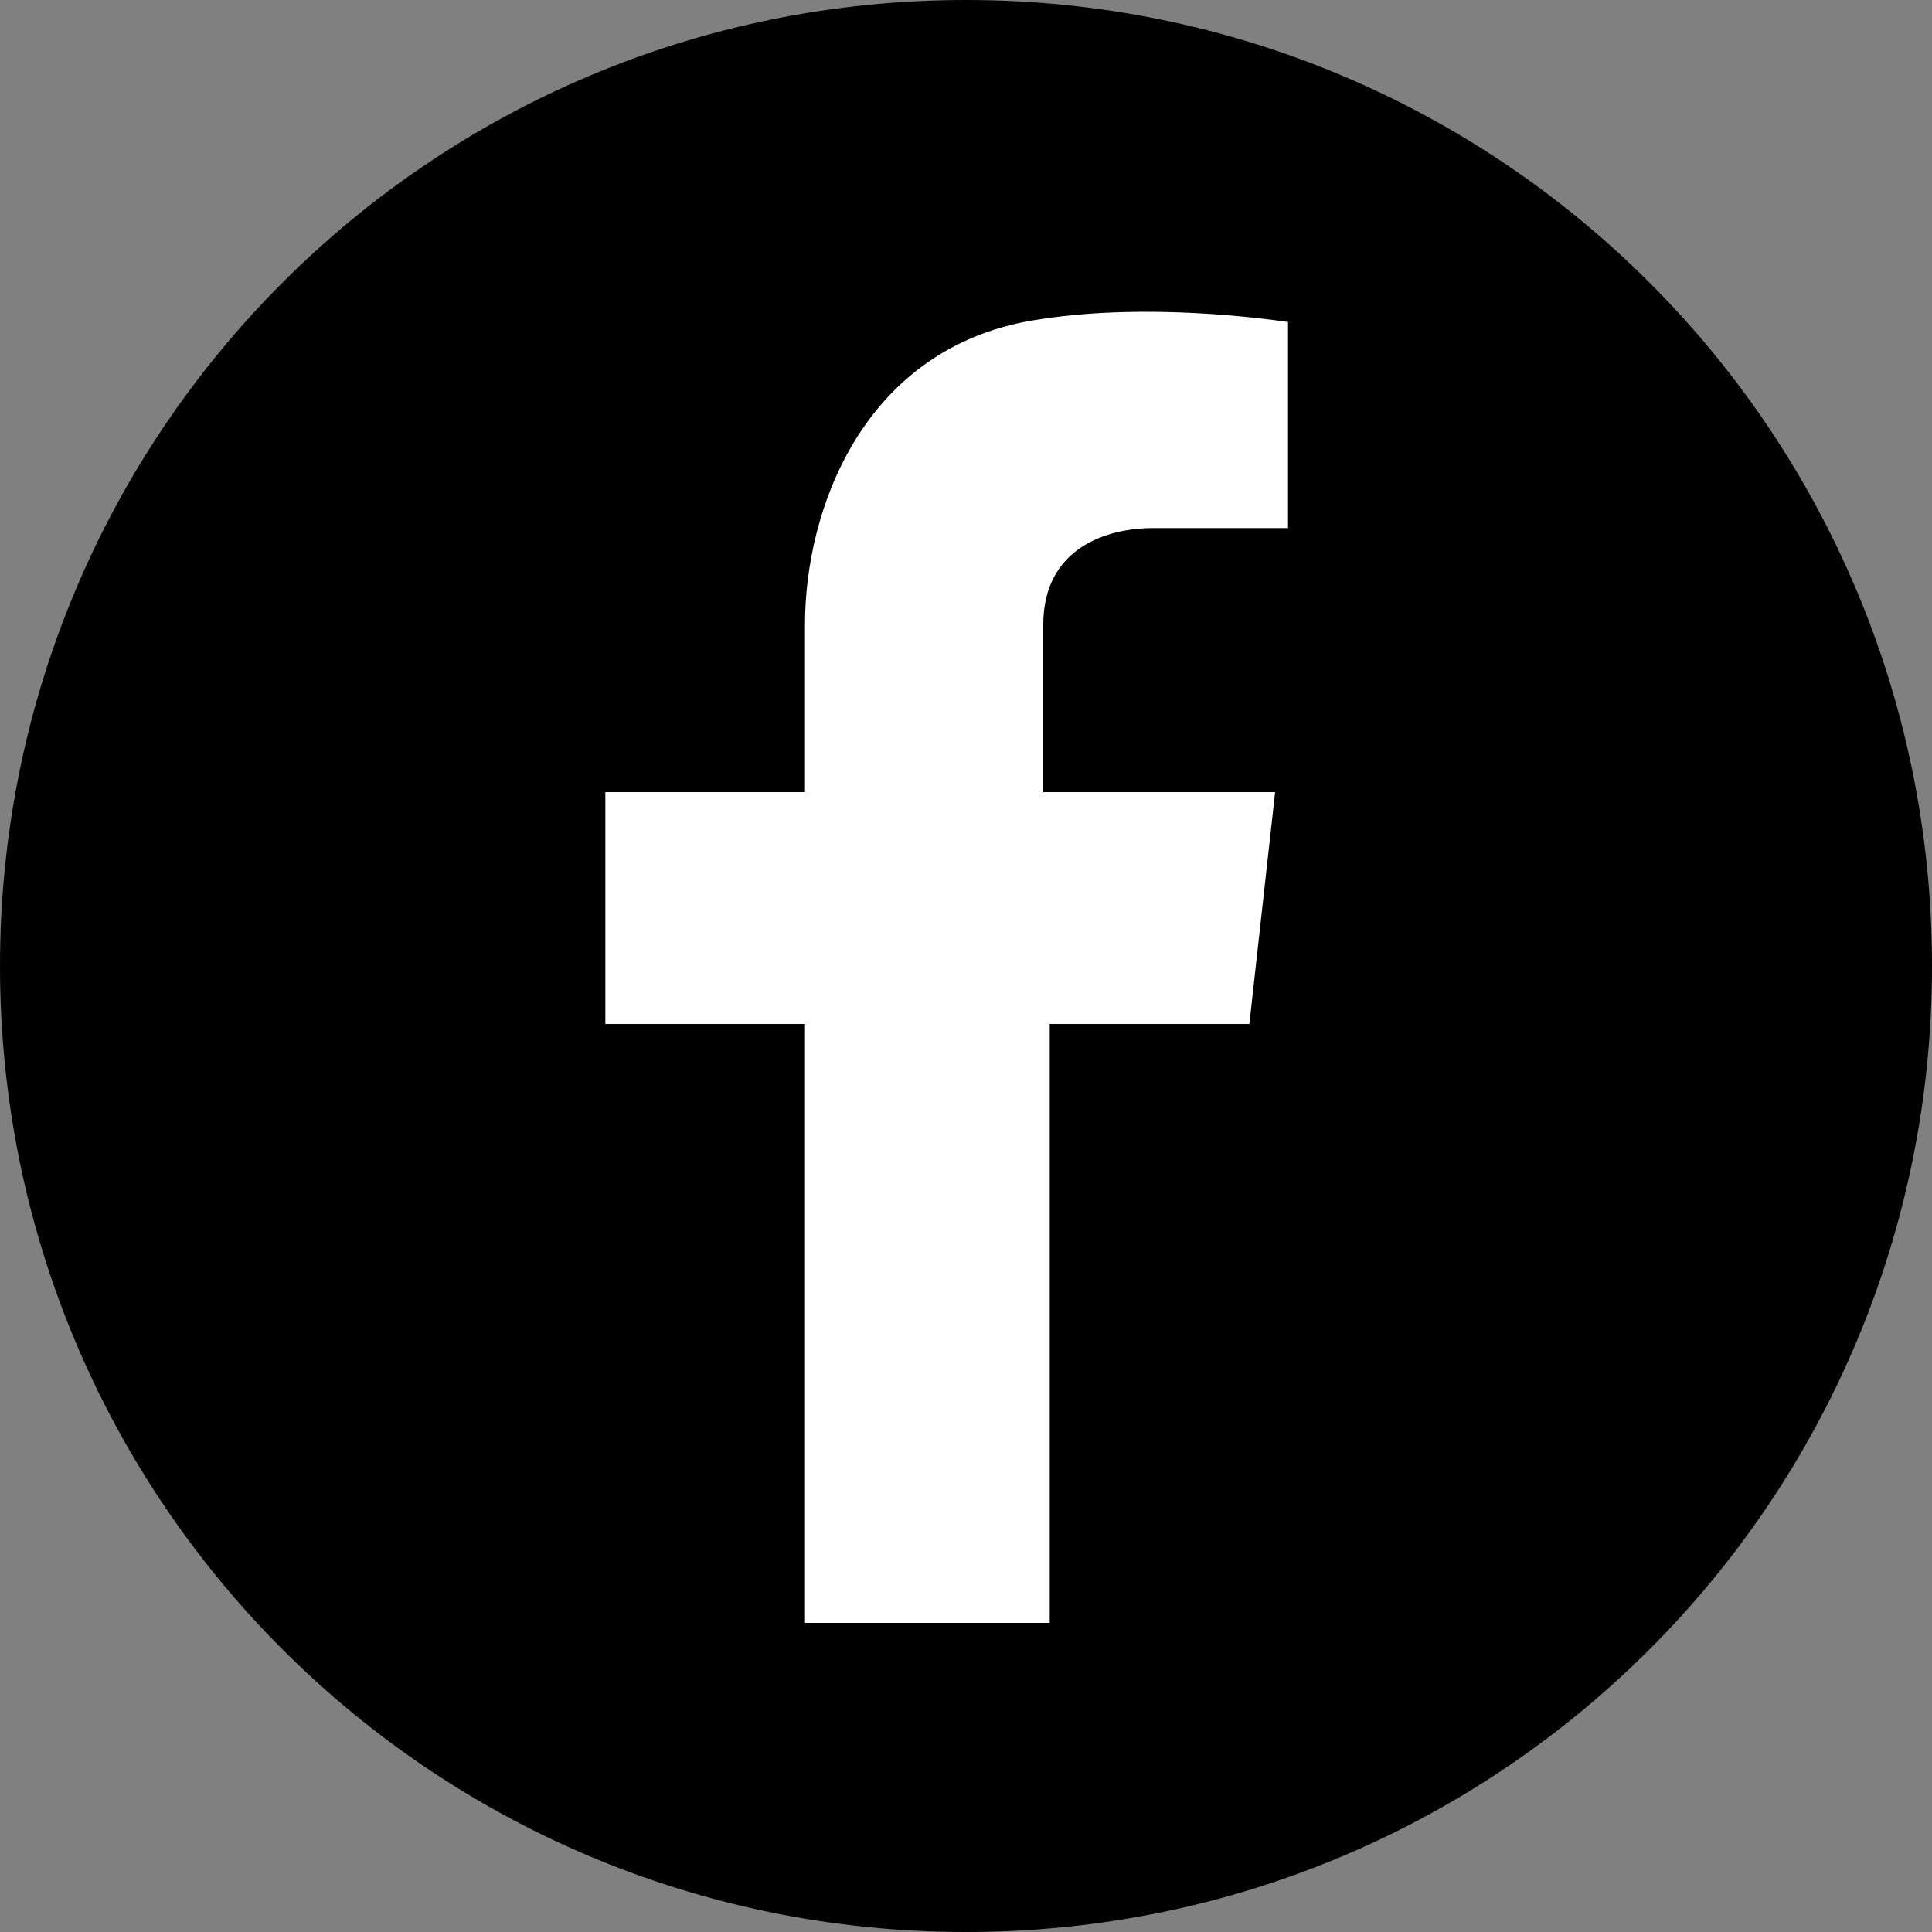 <?xml version="1.0" encoding="UTF-8"?> <svg xmlns="http://www.w3.org/2000/svg" xmlns:xlink="http://www.w3.org/1999/xlink" version="1.1" id="Layer_1" x="0px" y="0px" viewBox="0 0 30 30" style="enable-background:new 0 0 30 30;" xml:space="preserve"><rect x="0" y="0" width="30" height="30" fill="#808080" stroke="none"/> <style type="text/css"> .st0{fill:#FFFFFF;} </style> <g> <path d="M30,15c0,8.3-6.7,15-15,15C6.7,30,0,23.3,0,15C0,6.7,6.7,0,15,0C23.3,0,30,6.7,30,15z"></path> <path class="st0" d="M17.9,8.2c0.4,0,1.5,0,2.1,0V5c-0.7-0.1-2.5-0.3-4.1,0c-2.5,0.5-3.4,2.9-3.4,4.7c0,0.5,0,1.5,0,2.6H9.4v3.6 h3.1c0,2.7,0,9.3,0,9.3h3.8c0,0,0-5.7,0-8.6c0-0.2,0-0.5,0-0.7h3.1l0.4-3.6h-3.6c0-1.1,0-2,0-2.6C16.2,8.5,17.2,8.2,17.9,8.2z"></path> </g> </svg> 